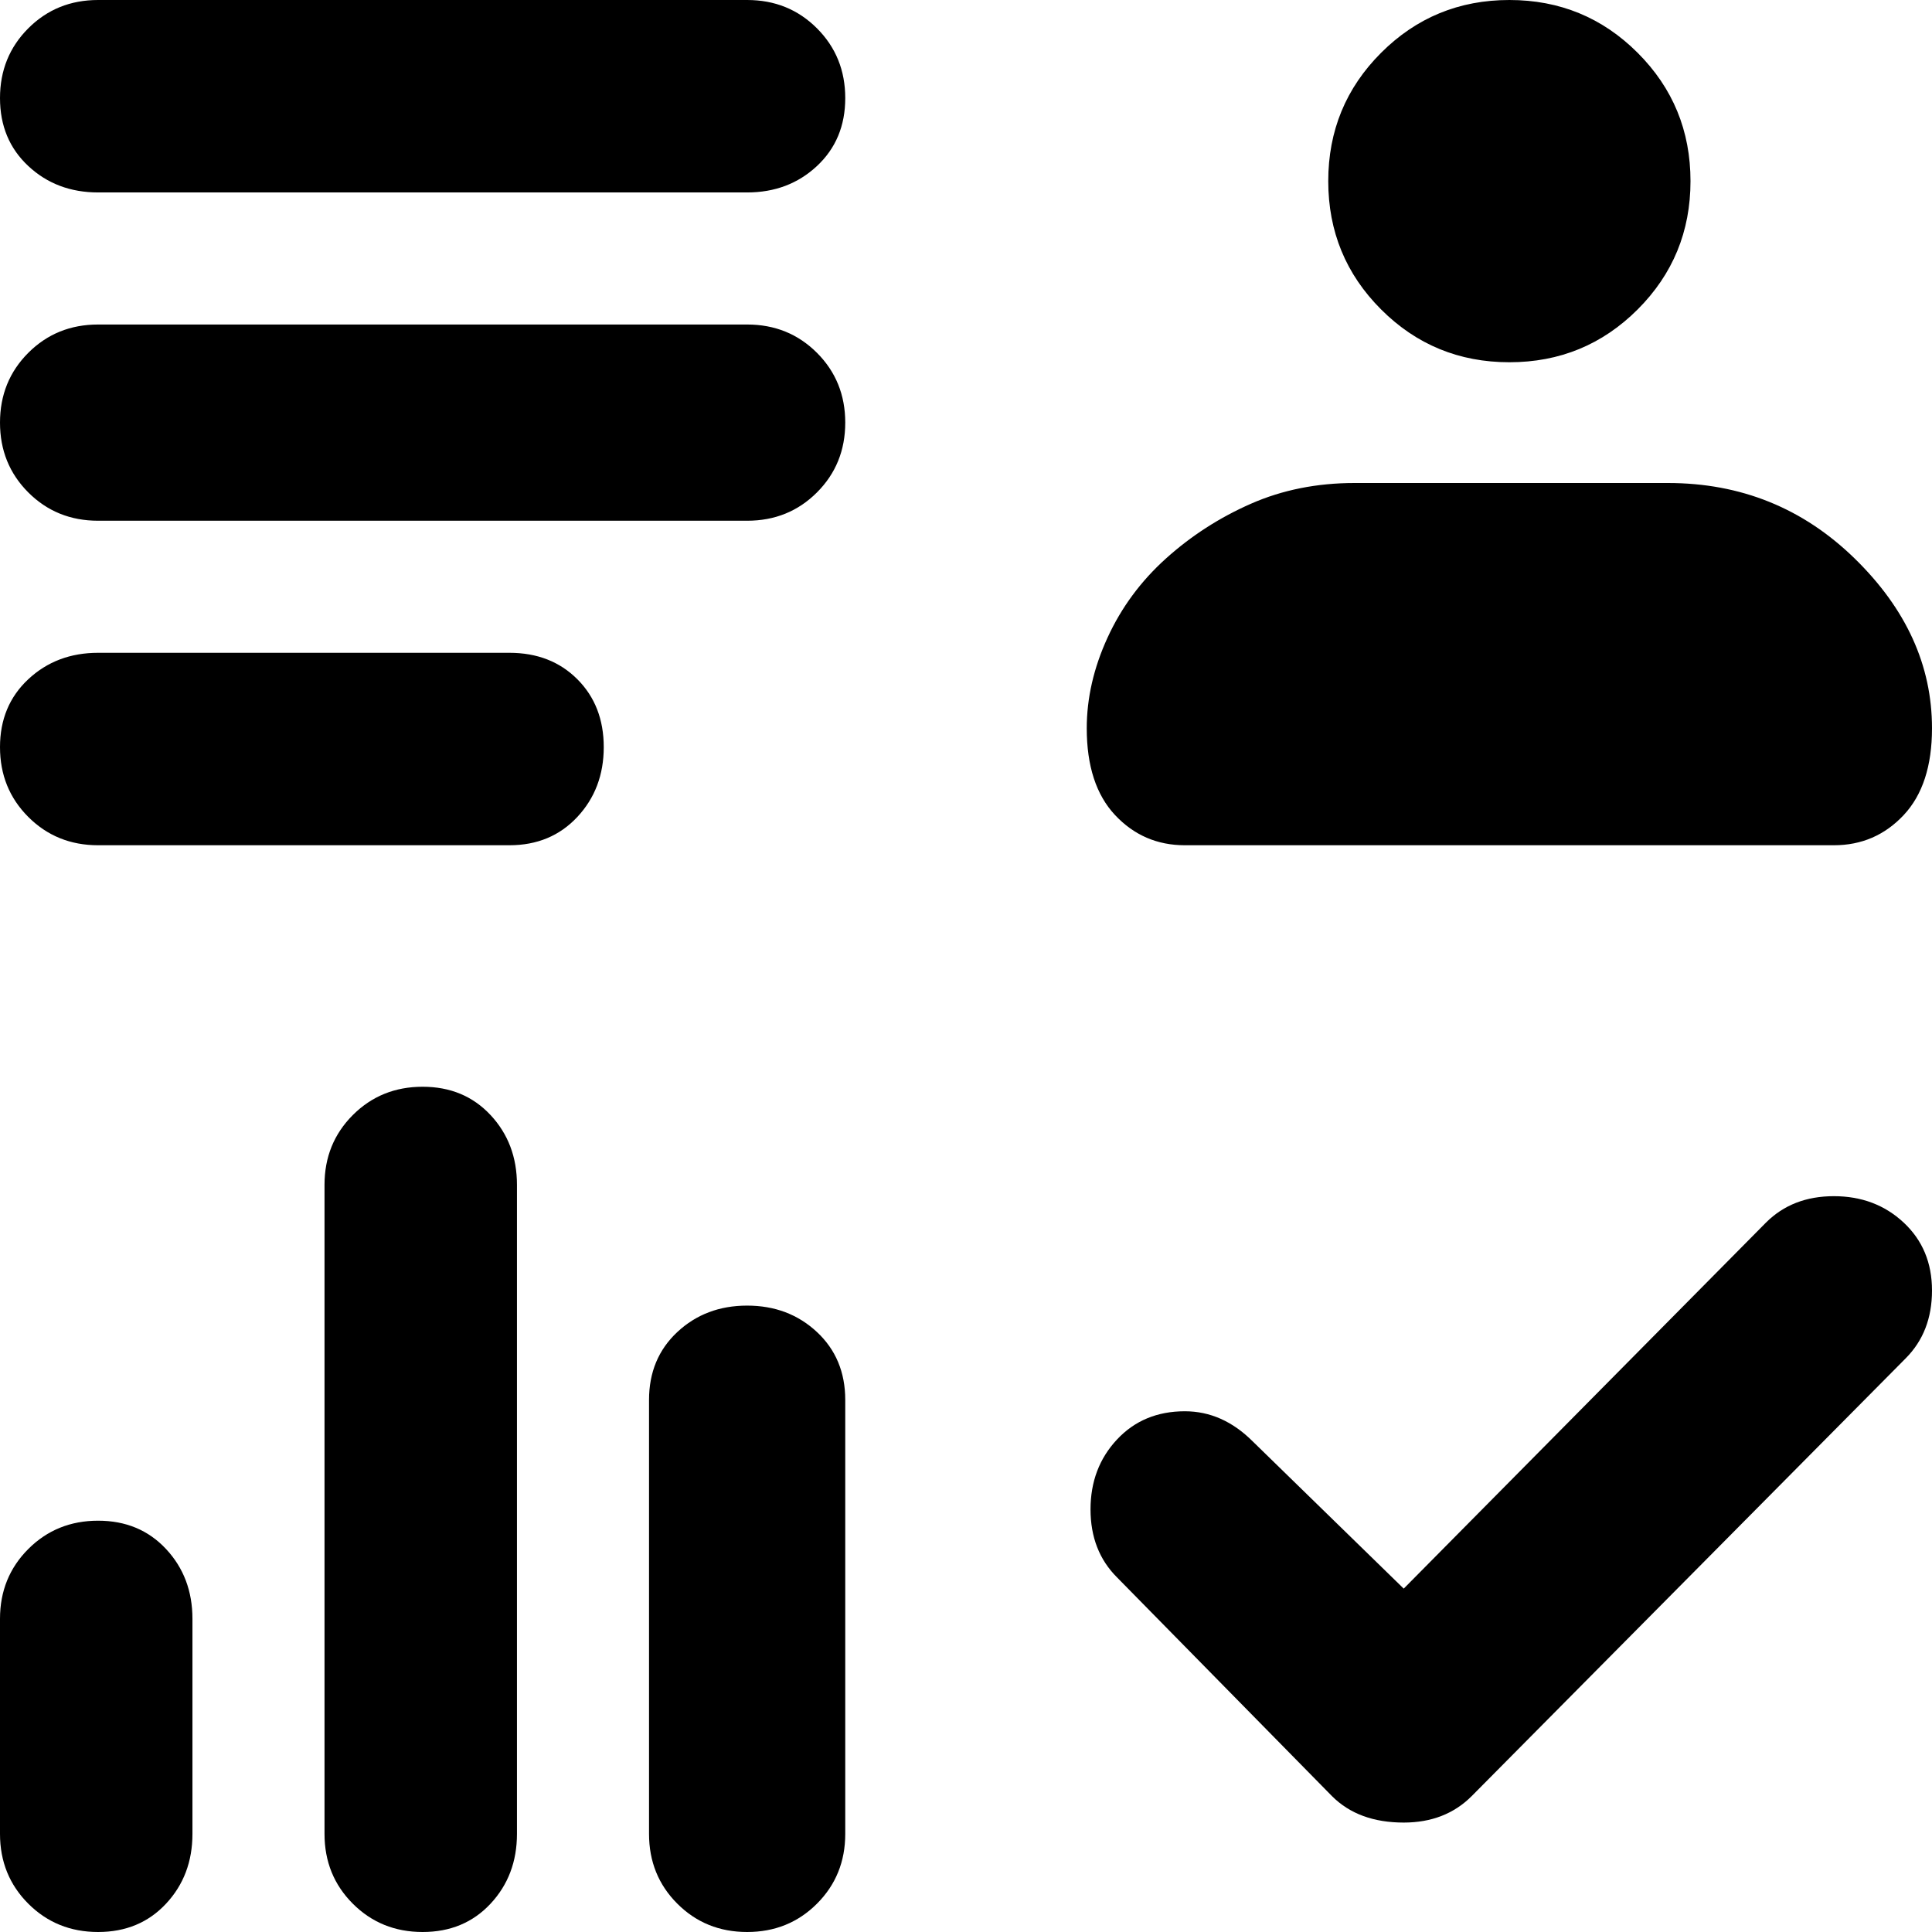 <svg xmlns="http://www.w3.org/2000/svg" viewBox="0 0 512 512">
	<path d="M198 0q11 0 18.5 7.5T224 26t-7.5 18-18.5 7H26q-11 0-18.5-7T0 26 7.5 7.5 26 0h172zm202 96q-20 0-34-14t-14-34 14-34 34-14 34 14 14 34-14 34-34 14zM198 86q11 0 18.5 7.5T224 112t-7.5 18.5T198 138H26q-11 0-18.5-7.5T0 112t7.5-18.5T26 86h172zm116 138q-11 0-18.5-8t-7.5-23q0-12 5.5-24t15.5-21 22.5-14.5T359 128h83q29 0 49.5 20t20.5 45q0 15-7.5 23t-18.5 8H314zm-179-51q11 0 18 7t7 18-7 18.5-18 7.5H26q-11 0-18.5-7.5T0 198t7.5-18 18.5-7h109zm-23 115q11 0 18 7.5t7 18.5v172q0 11-7 18.5t-18 7.5-18.5-7.5T86 486V314q0-11 7.5-18.5T112 288zm356 36q7-7 18-7t18.5 7 7.5 18-7 18L390 476q-7 7-18 7-12 0-19-7l-57-58q-7-7-7-18t7-18.5 18-7.5q10 0 18 8l40 39zm-270 22q11 0 18.5 7t7.5 18v115q0 11-7.5 18.5T198 512t-18.5-7.5T172 486V371q0-11 7.5-18t18.5-7zM26 403q11 0 18 7.5t7 18.5v57q0 11-7 18.5T26 512t-18.5-7.5T0 486v-57q0-11 7.5-18.5T26 403z"/>
</svg>